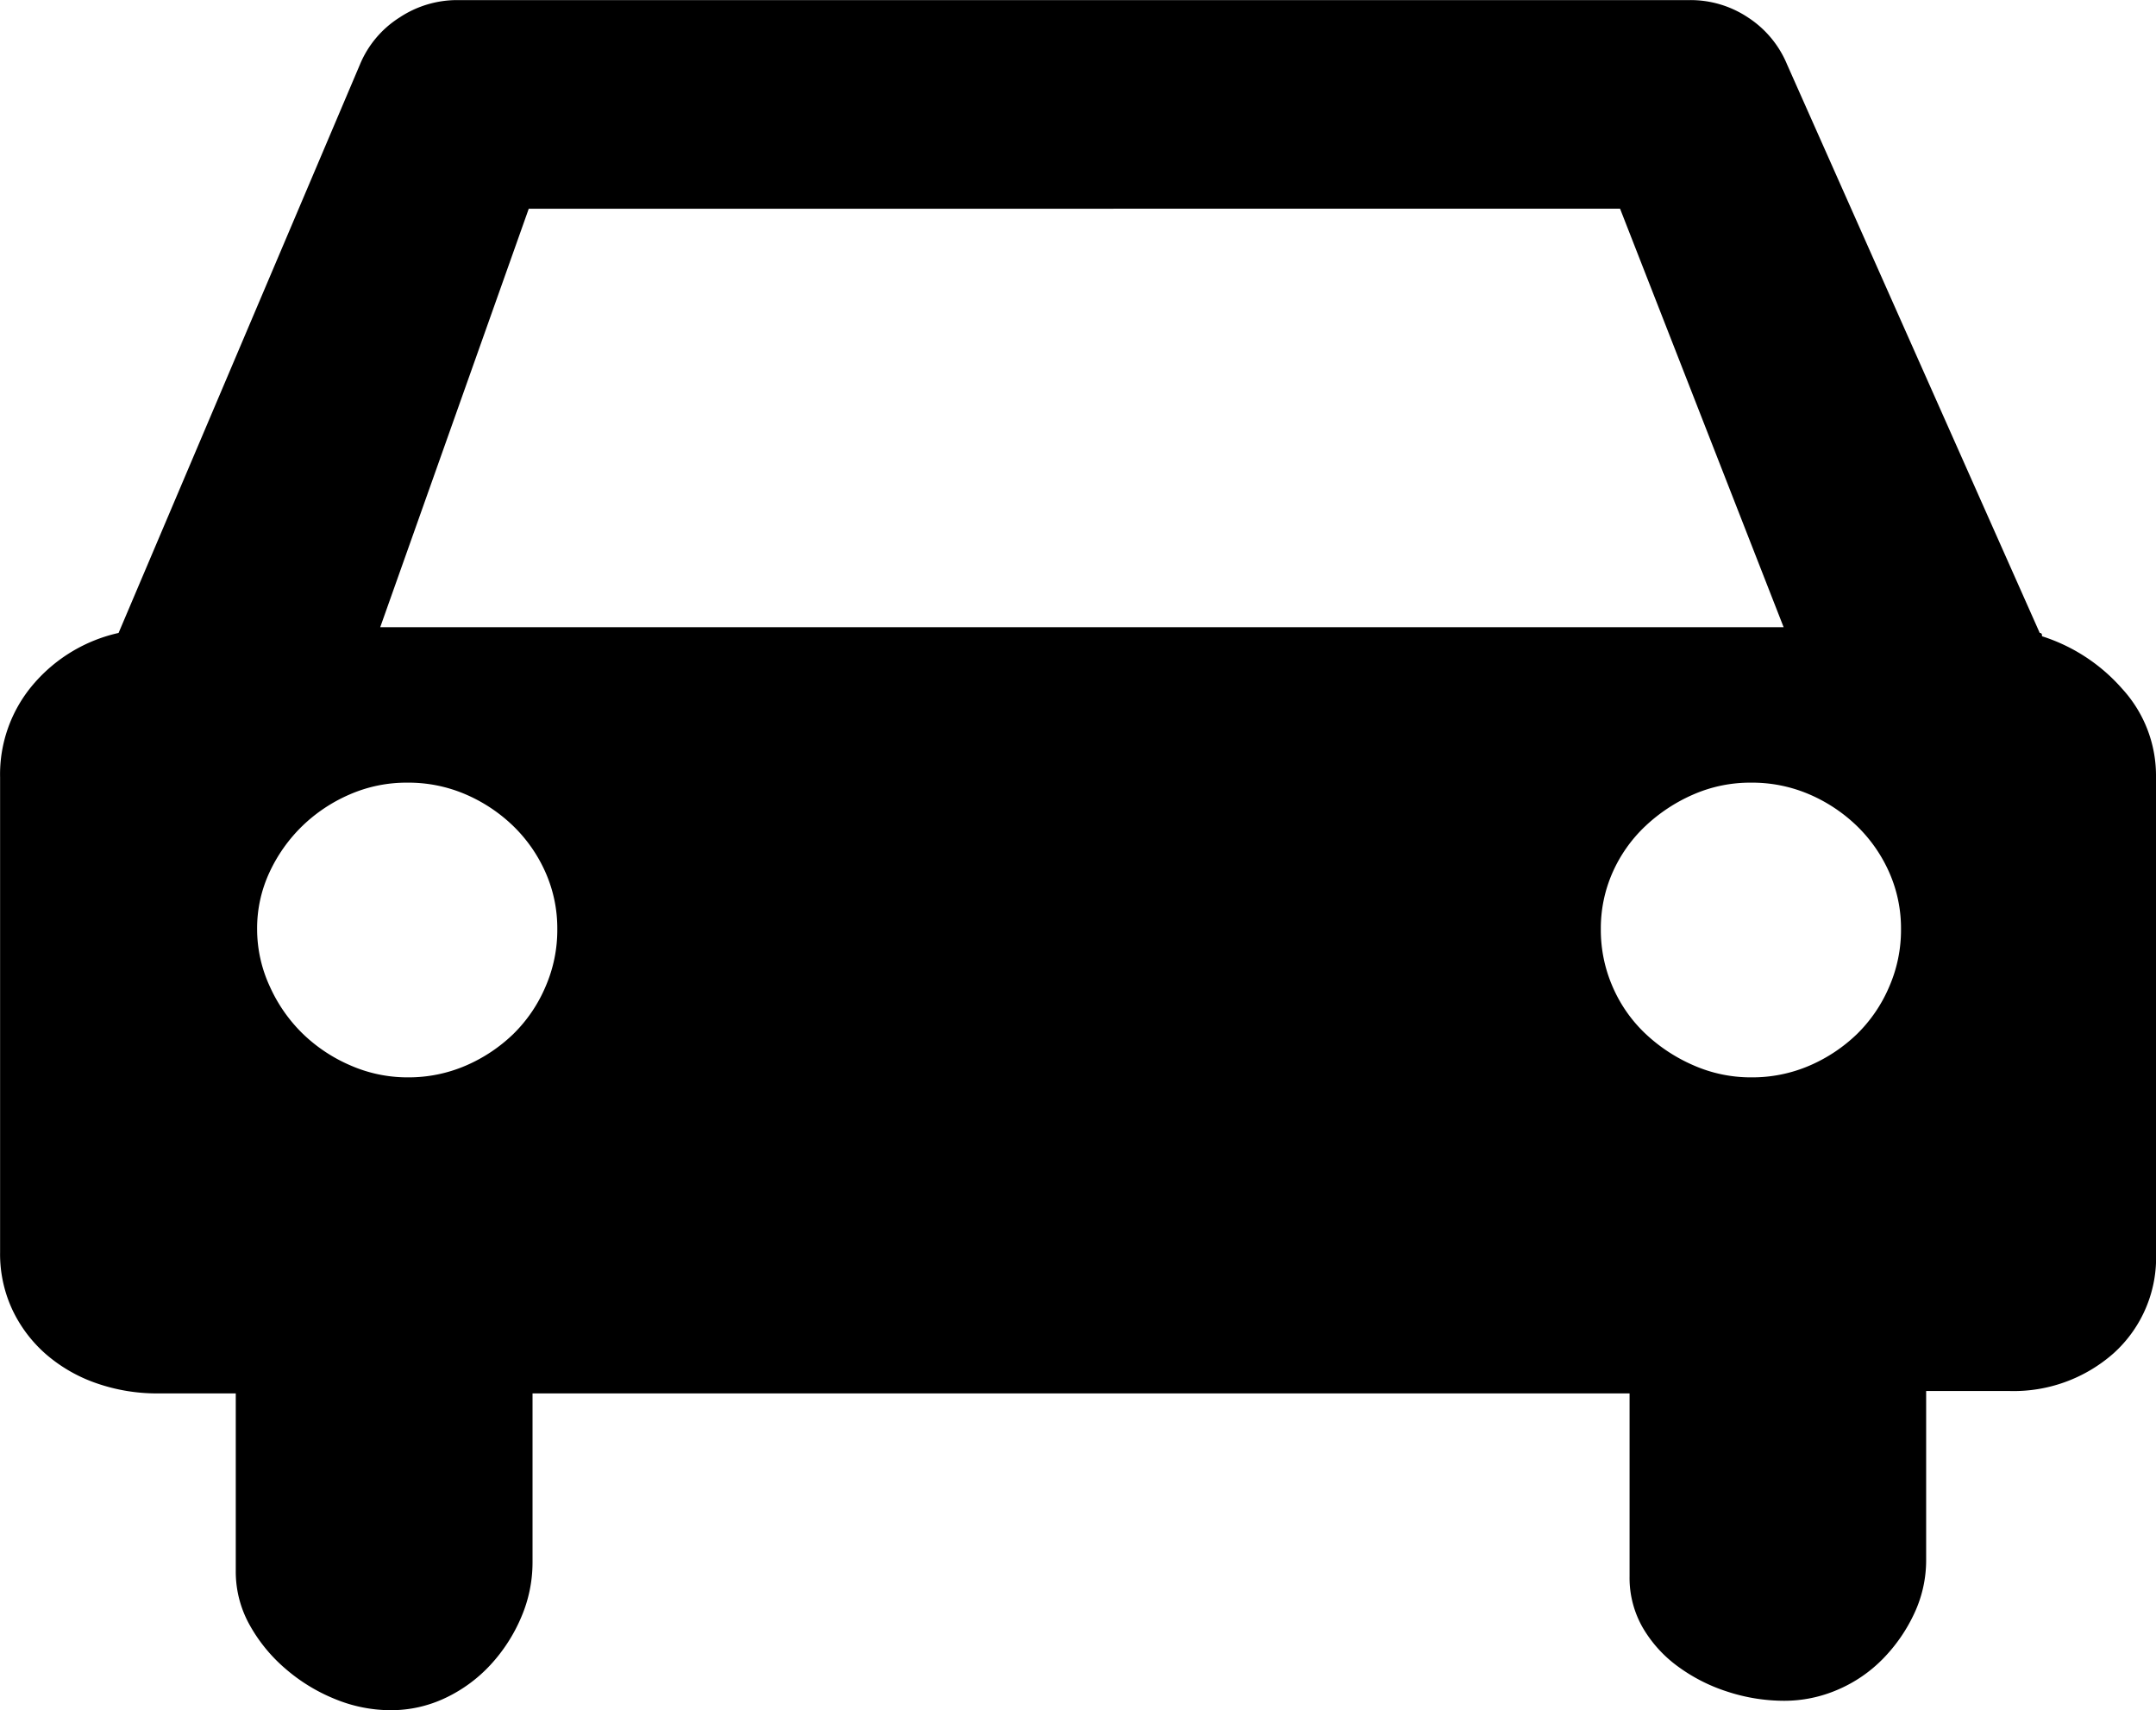 <svg xmlns="http://www.w3.org/2000/svg" width="23.328" height="18.506" viewBox="0 0 23.328 18.506">
  <path id="car" d="M22.974-10.193a1.932,1.932,0,0,1,.867.568,1.391,1.391,0,0,1,.366.958v5.139a1.393,1.393,0,0,1-.458,1.093,1.633,1.633,0,0,1-1.129.409h-.9V-.2a1.355,1.355,0,0,1-.128.58,1.769,1.769,0,0,1-.336.488,1.516,1.516,0,0,1-.488.336,1.454,1.454,0,0,1-.586.122,1.974,1.974,0,0,1-.616-.1,1.86,1.86,0,0,1-.537-.275,1.378,1.378,0,0,1-.378-.421,1.082,1.082,0,0,1-.14-.549V-2H6.641V-.171a1.5,1.5,0,0,1-.122.592,1.784,1.784,0,0,1-.33.513,1.586,1.586,0,0,1-.488.36,1.369,1.369,0,0,1-.6.134,1.587,1.587,0,0,1-.6-.122,1.909,1.909,0,0,1-.537-.33A1.723,1.723,0,0,1,3.577.5,1.18,1.18,0,0,1,3.43-.073V-2H2.588a1.985,1.985,0,0,1-.665-.11,1.663,1.663,0,0,1-.543-.311,1.473,1.473,0,0,1-.366-.482,1.424,1.424,0,0,1-.134-.623V-8.667a1.5,1.5,0,0,1,.36-1.007,1.7,1.7,0,0,1,.922-.555l2.612-6.152a1.1,1.1,0,0,1,.427-.507,1.128,1.128,0,0,1,.623-.189H19.165a1.119,1.119,0,0,1,.629.189,1.114,1.114,0,0,1,.421.507l2.734,6.152a.022.022,0,0,1,.024.024ZM6.6-14.819,4.993-10.291H20.178l-1.77-4.529ZM5.286-5.42a1.566,1.566,0,0,0,.635-.128,1.713,1.713,0,0,0,.513-.342A1.583,1.583,0,0,0,6.781-6.4a1.536,1.536,0,0,0,.128-.623,1.494,1.494,0,0,0-.128-.616,1.6,1.6,0,0,0-.348-.5,1.713,1.713,0,0,0-.513-.342,1.566,1.566,0,0,0-.635-.128,1.536,1.536,0,0,0-.623.128,1.713,1.713,0,0,0-.513.342,1.691,1.691,0,0,0-.354.5,1.436,1.436,0,0,0-.134.616A1.477,1.477,0,0,0,3.8-6.4a1.668,1.668,0,0,0,.354.507,1.713,1.713,0,0,0,.513.342A1.536,1.536,0,0,0,5.286-5.42Zm14.539,0a1.566,1.566,0,0,0,.635-.128,1.713,1.713,0,0,0,.513-.342A1.583,1.583,0,0,0,21.32-6.4a1.536,1.536,0,0,0,.128-.623,1.494,1.494,0,0,0-.128-.616,1.6,1.6,0,0,0-.348-.5,1.713,1.713,0,0,0-.513-.342,1.566,1.566,0,0,0-.635-.128,1.536,1.536,0,0,0-.623.128,1.8,1.8,0,0,0-.519.342,1.555,1.555,0,0,0-.354.5,1.494,1.494,0,0,0-.128.616,1.536,1.536,0,0,0,.128.623,1.537,1.537,0,0,0,.354.507,1.8,1.8,0,0,0,.519.342A1.536,1.536,0,0,0,19.824-5.42Z" transform="translate(-0.879 17.078)"/>
</svg>
